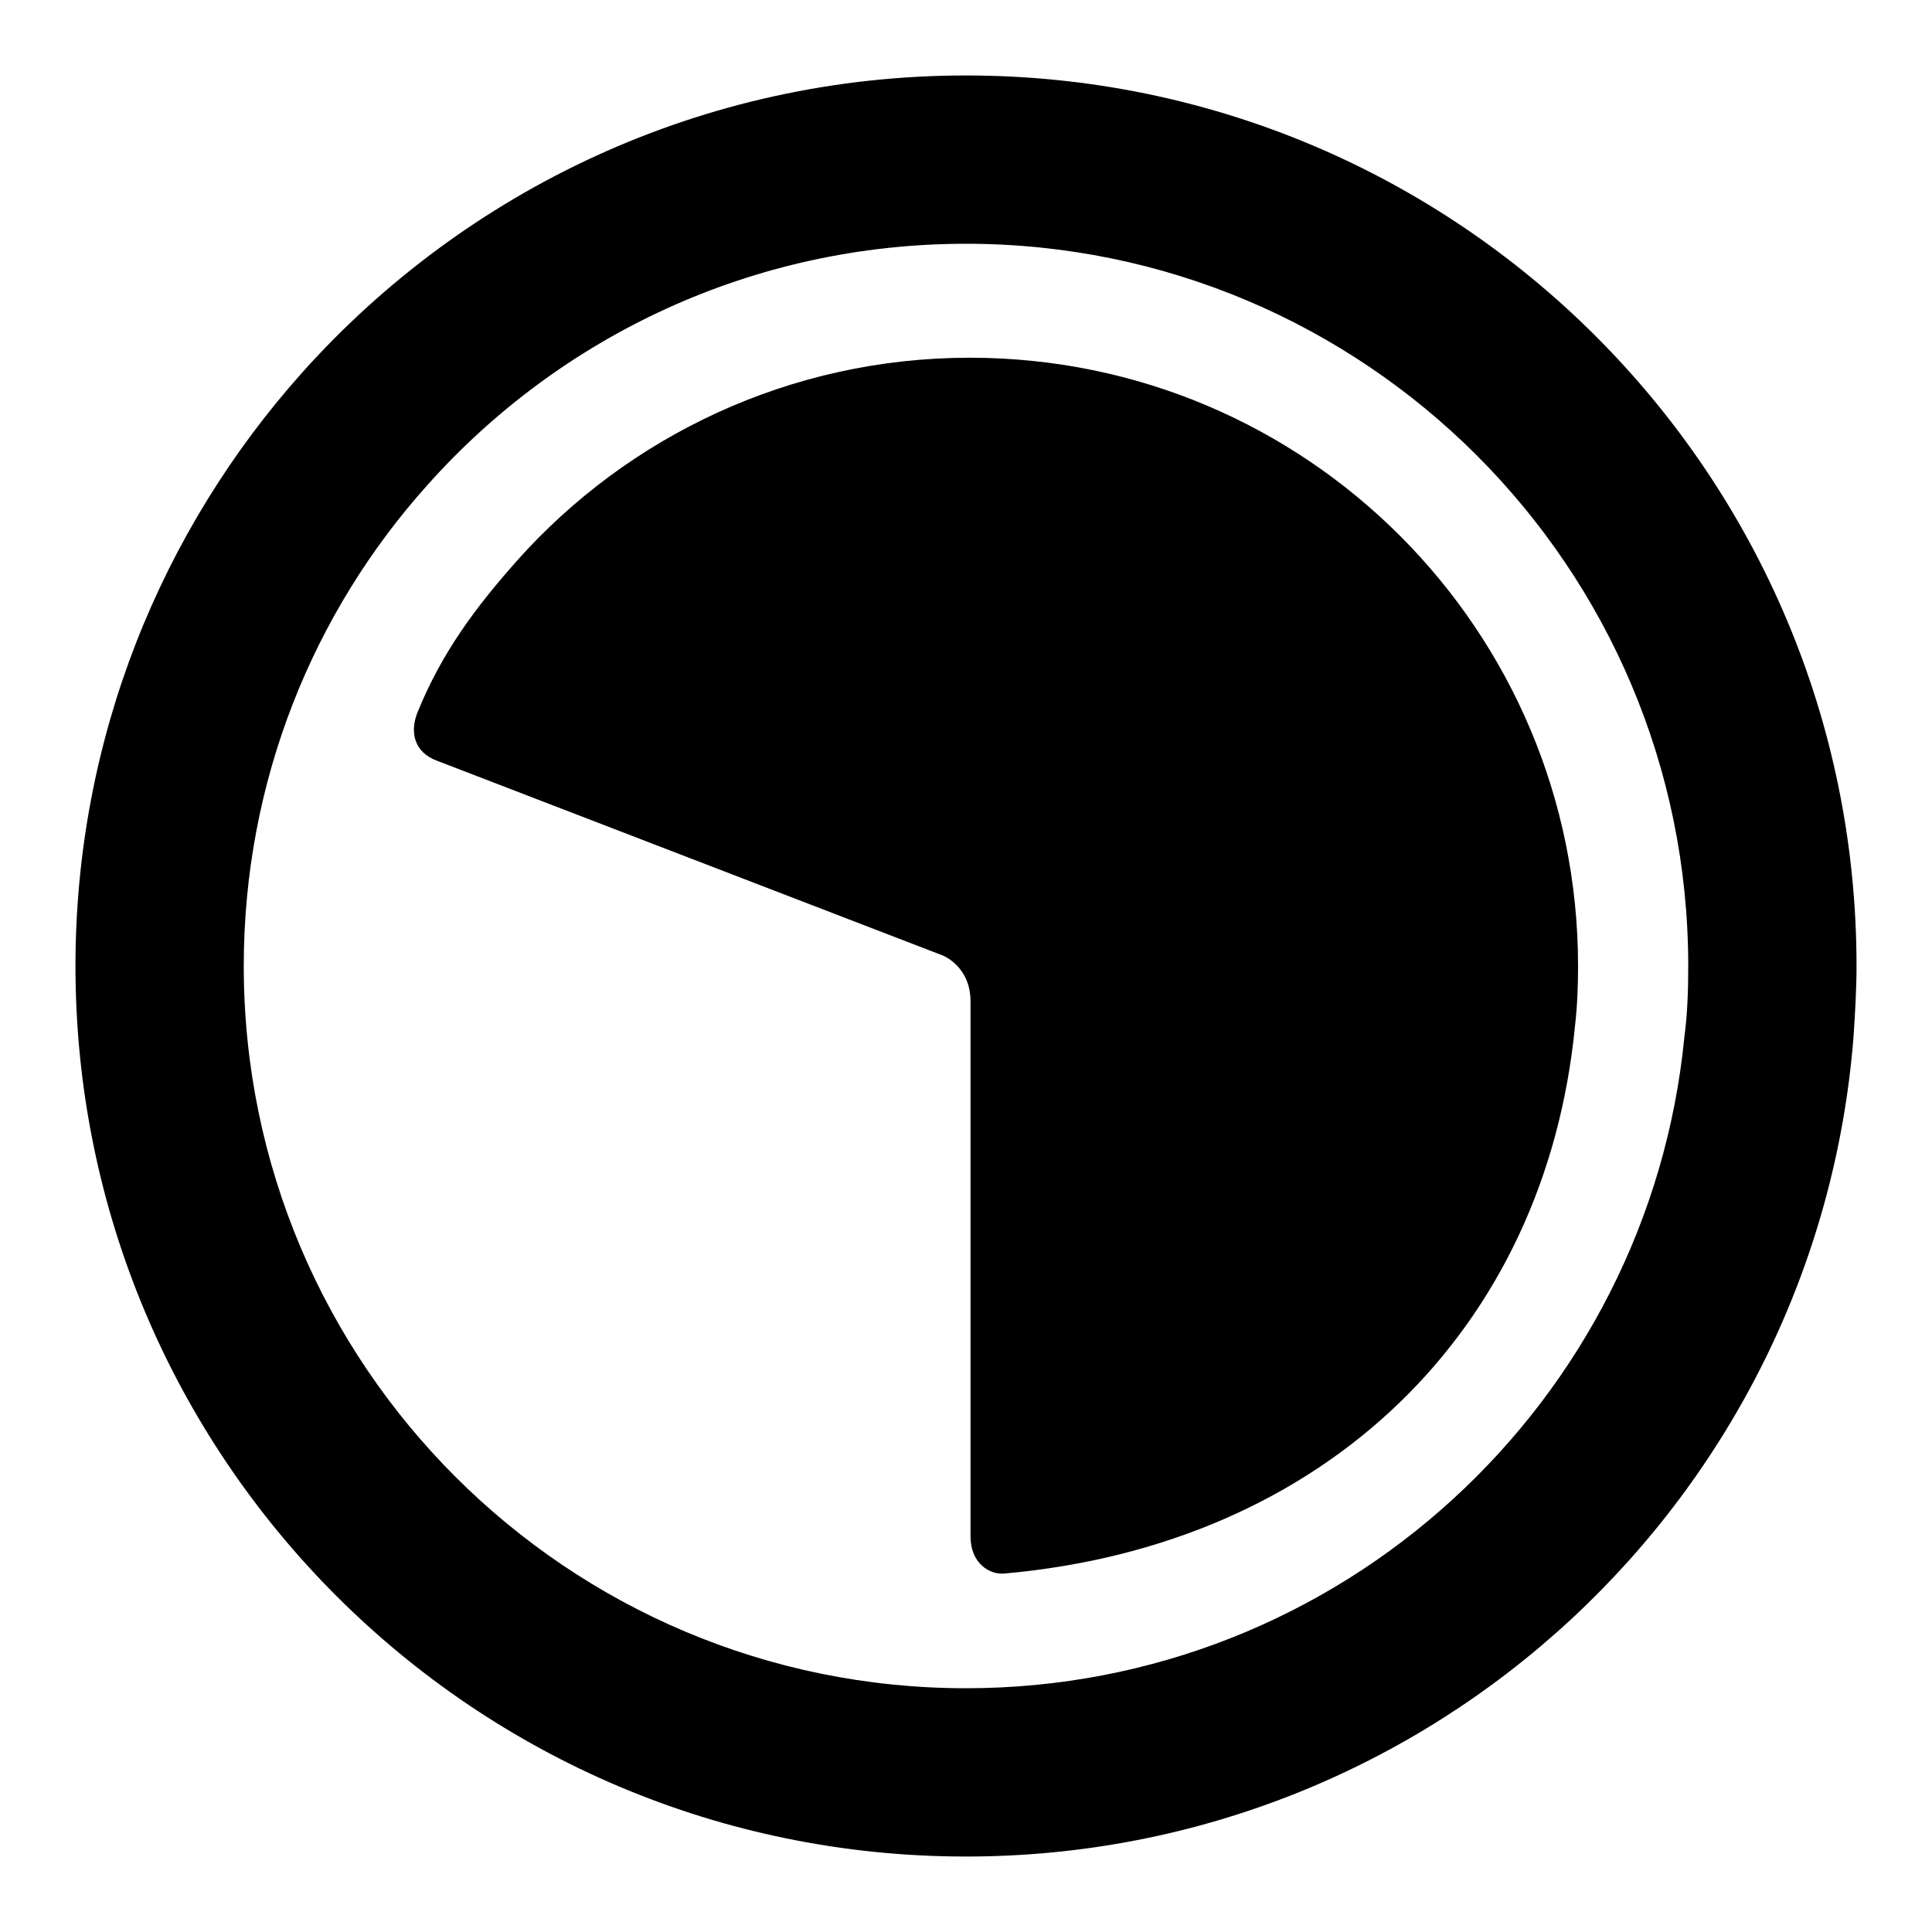 <?xml version="1.0" encoding="utf-8"?>
<!-- Svg Vector Icons : http://www.onlinewebfonts.com/icon -->
<!DOCTYPE svg PUBLIC "-//W3C//DTD SVG 1.1//EN" "http://www.w3.org/Graphics/SVG/1.1/DTD/svg11.dtd">
<svg version="1.1" xmlns="http://www.w3.org/2000/svg" xmlns:xlink="http://www.w3.org/1999/xlink" x="0px" y="0px" viewBox="0 0 256 256" enable-background="new 0 0 256 256" xml:space="preserve">
<g><g><path fill="#000000" d="M128,10c-34.9,0-66.3,15.2-87.9,39.3C21.4,70.2,10,97.8,10,128c0,65.2,52.8,118,118,118c62,0,112.8-47.8,117.6-108.6c0.2-3.1,0.4-6.2,0.4-9.4C246,62.8,193.2,10,128,10z M128,223.7c-52.8,0-95.7-42.8-95.7-95.7c0-24.5,9.2-46.9,24.4-63.8c17.5-19.6,43-31.9,71.3-31.9c52.8,0,95.7,42.8,95.7,95.7c0,3.2-0.1,6.3-0.5,9.3C218.5,185.8,177.7,223.7,128,223.7z"/><path fill="#000000" d="M208.7,135.9c0.3-2.6,0.4-5.2,0.4-7.9c0-44.5-36-80.6-80.6-80.6c-23.8,0-45.3,10.4-60,26.9c-5.5,6.2-9.9,12.1-13.1,19.9c-1.2,2.8-0.5,5.5,2.5,6.6l67,25.8c0,0,3.7,1.4,3.7,6.1c0,19.3,0,70.9,0,70.9c0,3.6,2.6,5.1,4.5,4.9C175.7,204.7,204.8,176.2,208.7,135.9z"/></g></g>
</svg>